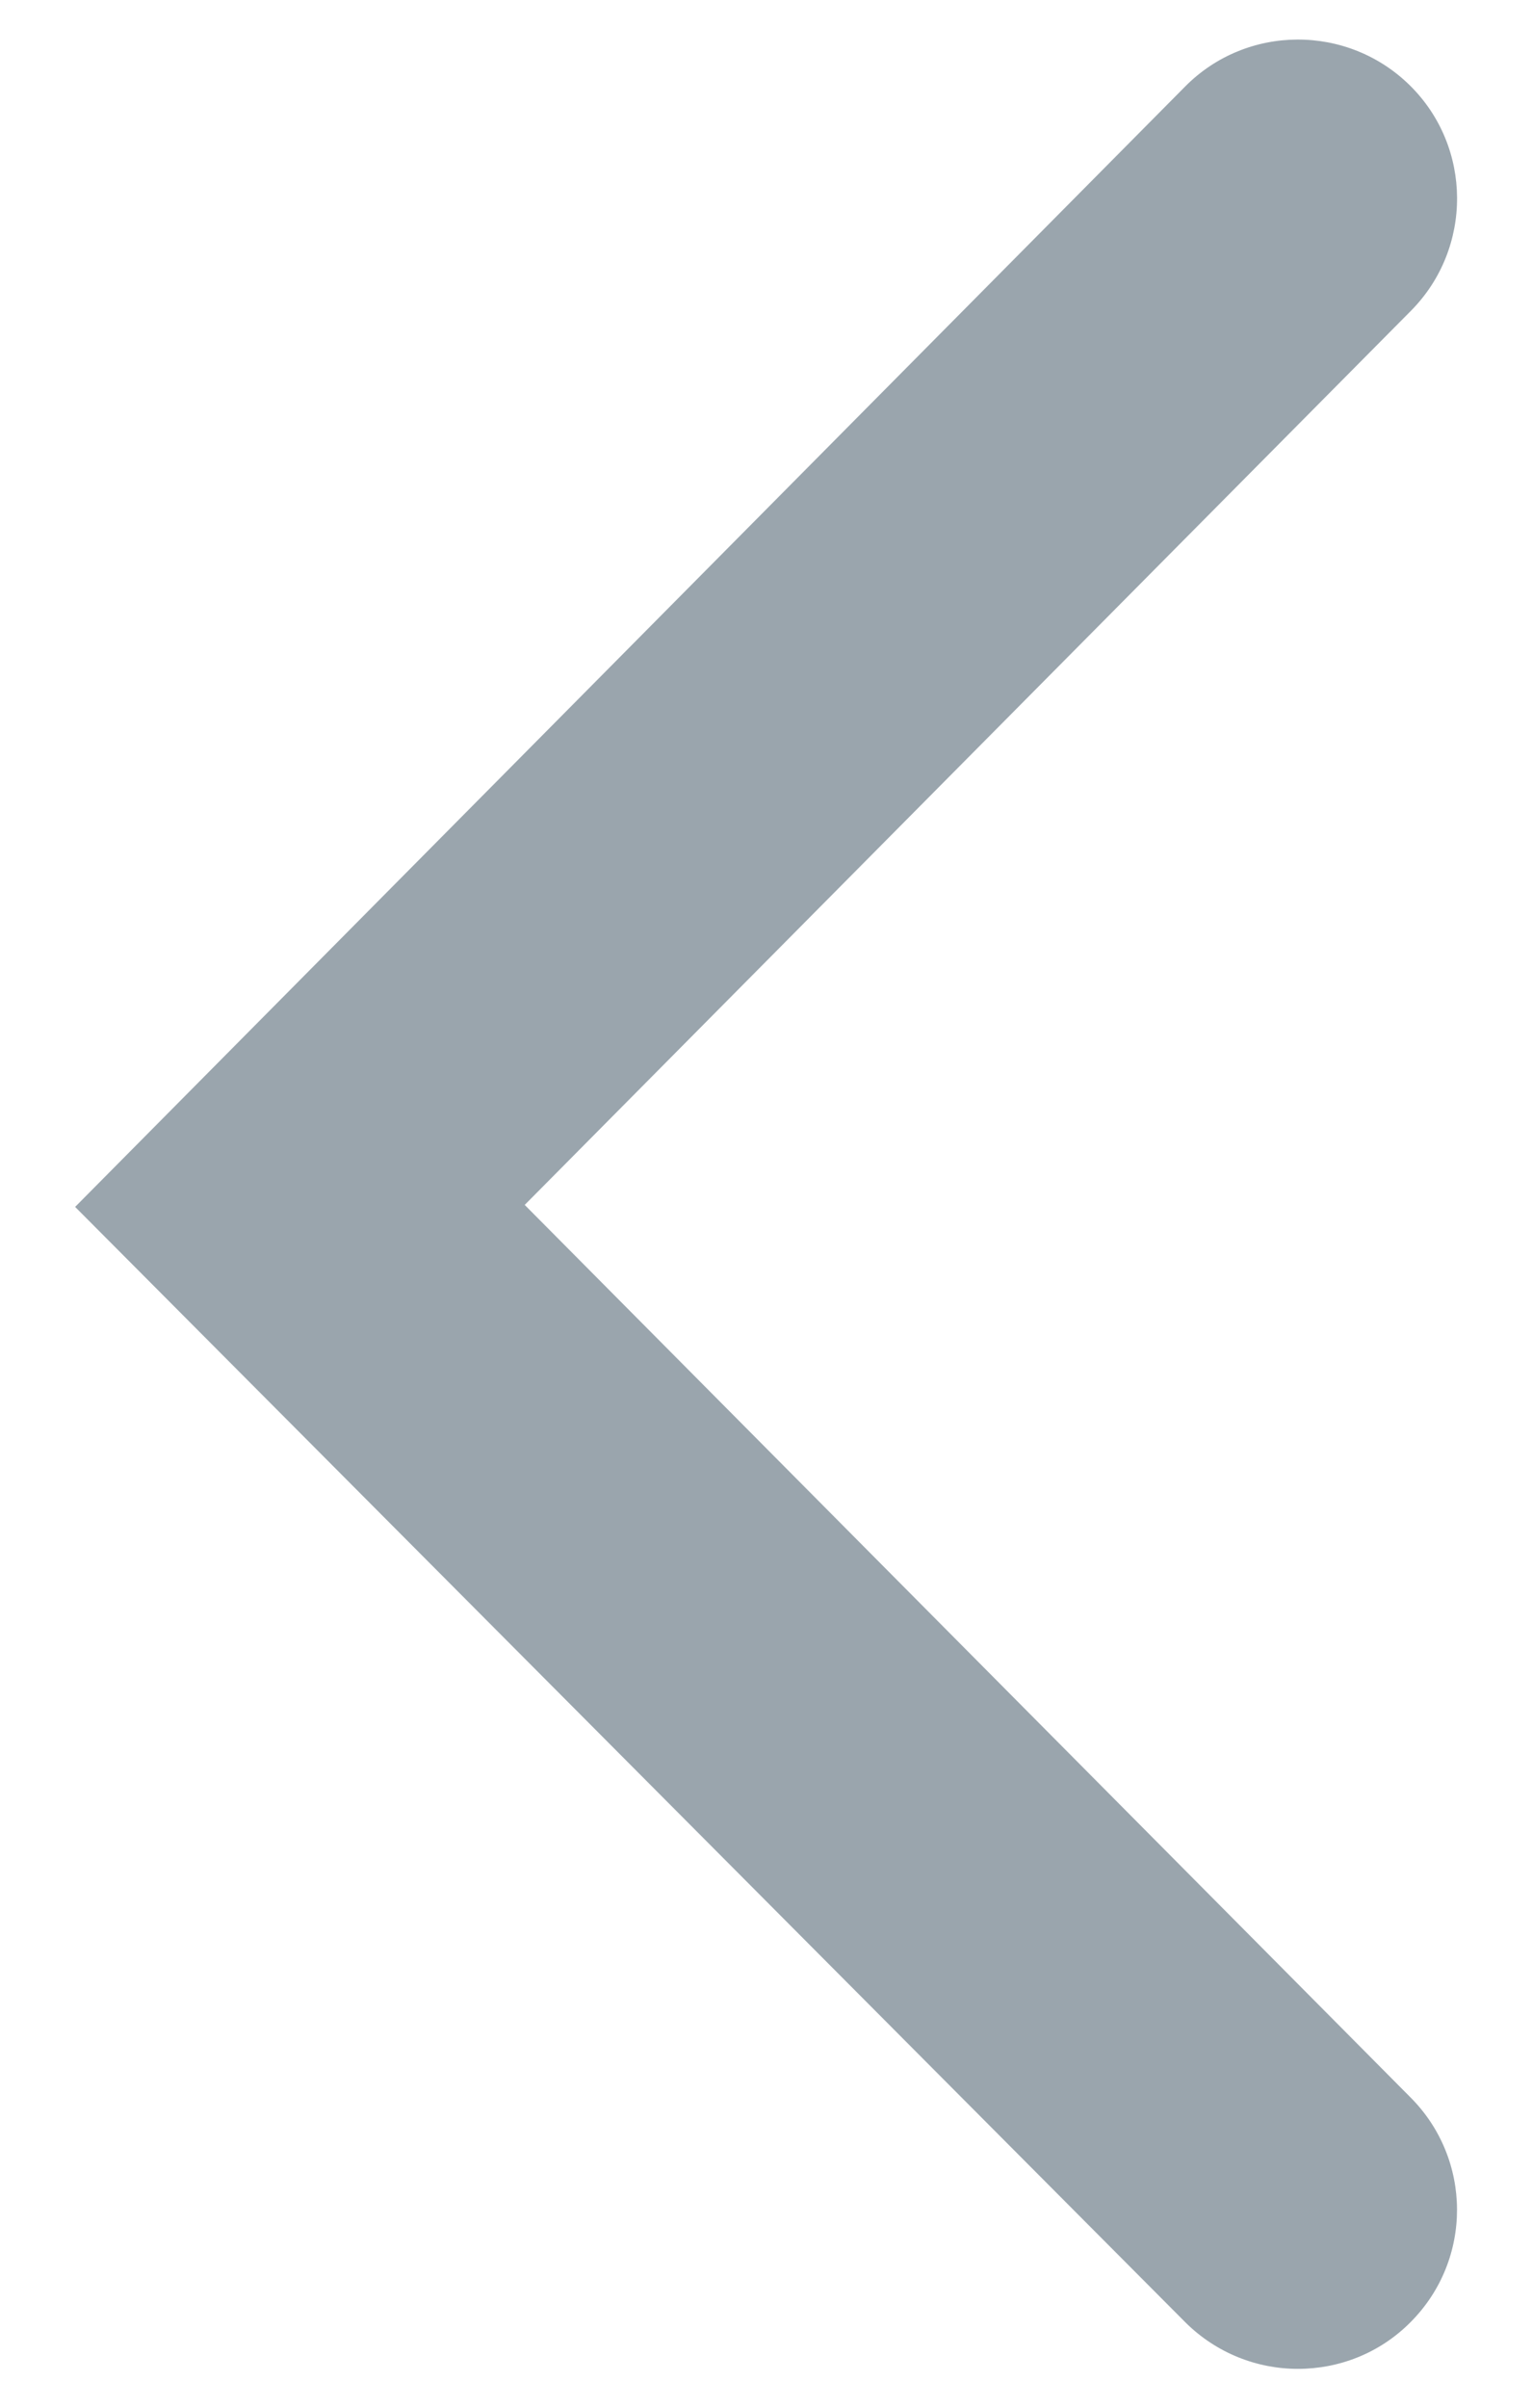 <?xml version="1.0" encoding="utf-8"?>
<!-- Generator: Adobe Illustrator 23.0.3, SVG Export Plug-In . SVG Version: 6.00 Build 0)  -->
<svg version="1.1" id="Layer_1" xmlns="http://www.w3.org/2000/svg" xmlns:xlink="http://www.w3.org/1999/xlink" x="0px" y="0px"
	 viewBox="0 0 385.4 605.6" style="enable-background:new 0 0 385.4 605.6;" xml:space="preserve">
<style type="text/css">
	.st0{fill:#9AA5AD;}
</style>
<g>
	<path class="st0" d="M326.5,595.7c-10.2,0-20.4-3.9-28.2-11.6L18.9,303.5L298.1,21.8C313.6,6.1,339,6,354.7,21.5
		c15.7,15.5,15.8,40.9,0.3,56.6L132,303l222.7,224.3c15.7,15.6,15.8,40.9,0.2,56.6C347.1,591.8,336.8,595.7,326.5,595.7z"/>
</g>
</svg>
